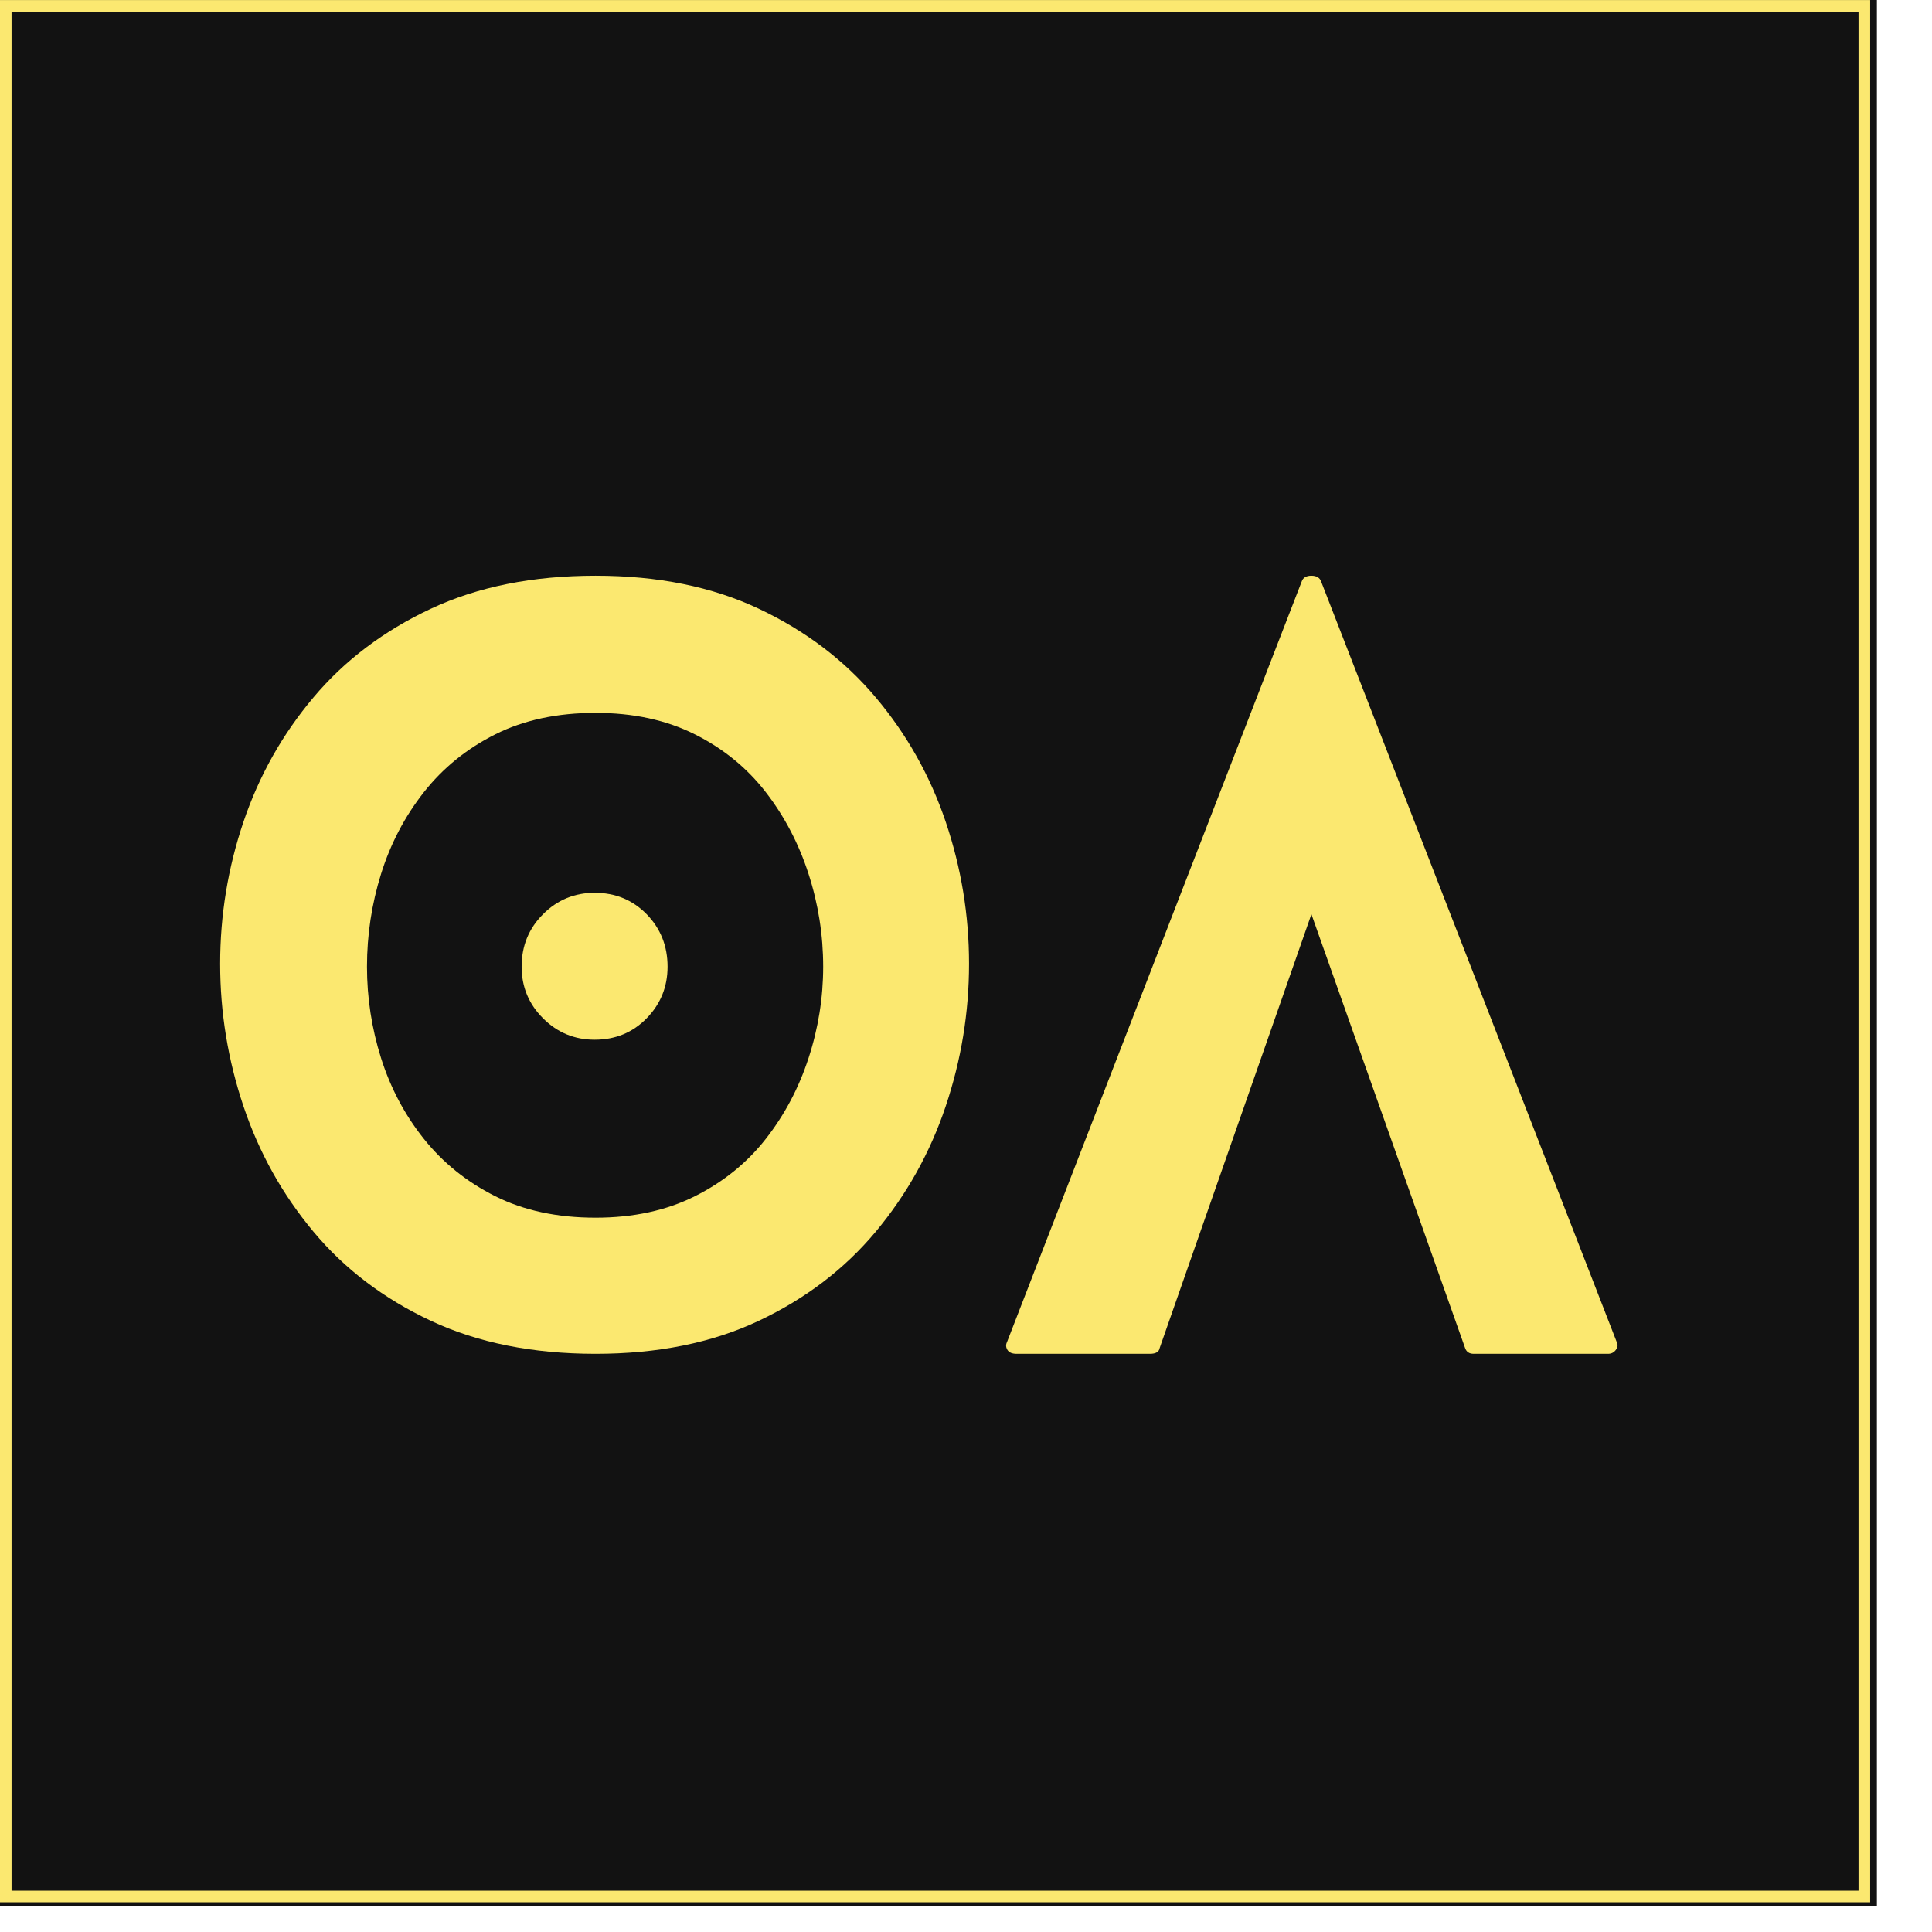 <svg xmlns="http://www.w3.org/2000/svg" xmlns:xlink="http://www.w3.org/1999/xlink" width="500" zoomAndPan="magnify" viewBox="0 0 375 375" height="500" preserveAspectRatio="xMidYMid meet" version="1.2"><defs><clipPath id="56b27e7fce"><path d="M 0 0 L 364.301 0 L 364.301 370 L 0 370 Z M 0 0 "/></clipPath><clipPath id="10a941e5d0"><path d="M 0 0.008 L 362.996 0.008 L 362.996 369.234 L 0 369.234 Z M 0 0.008 "/></clipPath></defs><g id="de94f48c33"><g clip-rule="nonzero" clip-path="url(#56b27e7fce)"><path style=" stroke:none;fill-rule:nonzero;fill:#121212;fill-opacity:1;" d="M 0 0 L 364.301 0 L 364.301 369.992 L 0 369.992 Z M 0 0 "/></g><g clip-rule="nonzero" clip-path="url(#10a941e5d0)"><path style="fill:none;stroke-width:1.267;stroke-linecap:butt;stroke-linejoin:miter;stroke:#fbe870;stroke-opacity:1;stroke-miterlimit:4;" d="M -0 0 L 102.594 0 L 102.594 104.355 L -0 104.355 Z M -0 0 " transform="matrix(3.538,0,0,3.538,0,0.008)"/></g><g style="fill:#fbe870;fill-opacity:1;"><g transform="translate(42.731, 262.775)"><path style="stroke:none" d="M 86.844 -75.141 C 86.844 -71.234 85.488 -67.895 82.781 -65.125 C 80.07 -62.352 76.707 -60.969 72.688 -60.969 C 68.781 -60.969 65.441 -62.352 62.672 -65.125 C 59.898 -67.895 58.516 -71.234 58.516 -75.141 C 58.516 -79.16 59.898 -82.555 62.672 -85.328 C 65.441 -88.098 68.781 -89.484 72.688 -89.484 C 76.707 -89.484 80.07 -88.098 82.781 -85.328 C 85.488 -82.555 86.844 -79.16 86.844 -75.141 Z M 145.359 -75.703 C 145.359 -66.266 143.848 -57.047 140.828 -48.047 C 137.805 -39.047 133.273 -30.926 127.234 -23.688 C 121.191 -16.457 113.641 -10.703 104.578 -6.422 C 95.523 -2.141 84.957 0 72.875 0 C 60.664 0 50 -2.141 40.875 -6.422 C 31.75 -10.703 24.164 -16.457 18.125 -23.688 C 12.082 -30.926 7.551 -39.047 4.531 -48.047 C 1.508 -57.047 0 -66.266 0 -75.703 C 0 -85.141 1.508 -94.328 4.531 -103.266 C 7.551 -112.203 12.082 -120.254 18.125 -127.422 C 24.164 -134.598 31.75 -140.328 40.875 -144.609 C 50 -148.891 60.664 -151.031 72.875 -151.031 C 84.957 -151.031 95.523 -148.891 104.578 -144.609 C 113.641 -140.328 121.191 -134.598 127.234 -127.422 C 133.273 -120.254 137.805 -112.203 140.828 -103.266 C 143.848 -94.328 145.359 -85.141 145.359 -75.703 Z M 117.047 -75.141 C 117.047 -81.305 116.098 -87.312 114.203 -93.156 C 112.316 -99.008 109.551 -104.297 105.906 -109.016 C 102.258 -113.734 97.664 -117.477 92.125 -120.25 C 86.582 -123.02 80.164 -124.406 72.875 -124.406 C 65.445 -124.406 58.961 -123.02 53.422 -120.25 C 47.891 -117.477 43.266 -113.734 39.547 -109.016 C 35.836 -104.297 33.066 -99.008 31.234 -93.156 C 29.41 -87.312 28.5 -81.305 28.5 -75.141 C 28.5 -69.098 29.41 -63.18 31.234 -57.391 C 33.066 -51.598 35.836 -46.375 39.547 -41.719 C 43.266 -37.062 47.891 -33.348 53.422 -30.578 C 58.961 -27.805 65.445 -26.422 72.875 -26.422 C 80.164 -26.422 86.582 -27.805 92.125 -30.578 C 97.664 -33.348 102.258 -37.062 105.906 -41.719 C 109.551 -46.375 112.316 -51.598 114.203 -57.391 C 116.098 -63.18 117.047 -69.098 117.047 -75.141 Z M 117.047 -75.141 "/></g></g><g style="fill:#fbe870;fill-opacity:1;"><g transform="translate(195.265, 262.775)"><path style="stroke:none" d="M 118.547 -2.266 C 118.805 -1.766 118.742 -1.258 118.359 -0.75 C 117.984 -0.25 117.484 0 116.859 0 L 90.797 0 C 89.922 0 89.359 -0.375 89.109 -1.125 L 59.281 -85.328 L 29.828 -1.125 C 29.703 -0.375 29.07 0 27.938 0 L 2.078 0 C 1.191 0 0.594 -0.25 0.281 -0.75 C -0.031 -1.258 -0.062 -1.766 0.188 -2.266 L 57.391 -149.891 C 57.641 -150.648 58.266 -151.031 59.266 -151.031 C 60.273 -151.031 60.91 -150.648 61.172 -149.891 Z M 118.547 -2.266 "/></g></g><g style="fill:#fbe870;fill-opacity:1;"><g transform="translate(319.86, 262.775)"><path style="stroke:none" d=""/></g></g></g></svg>